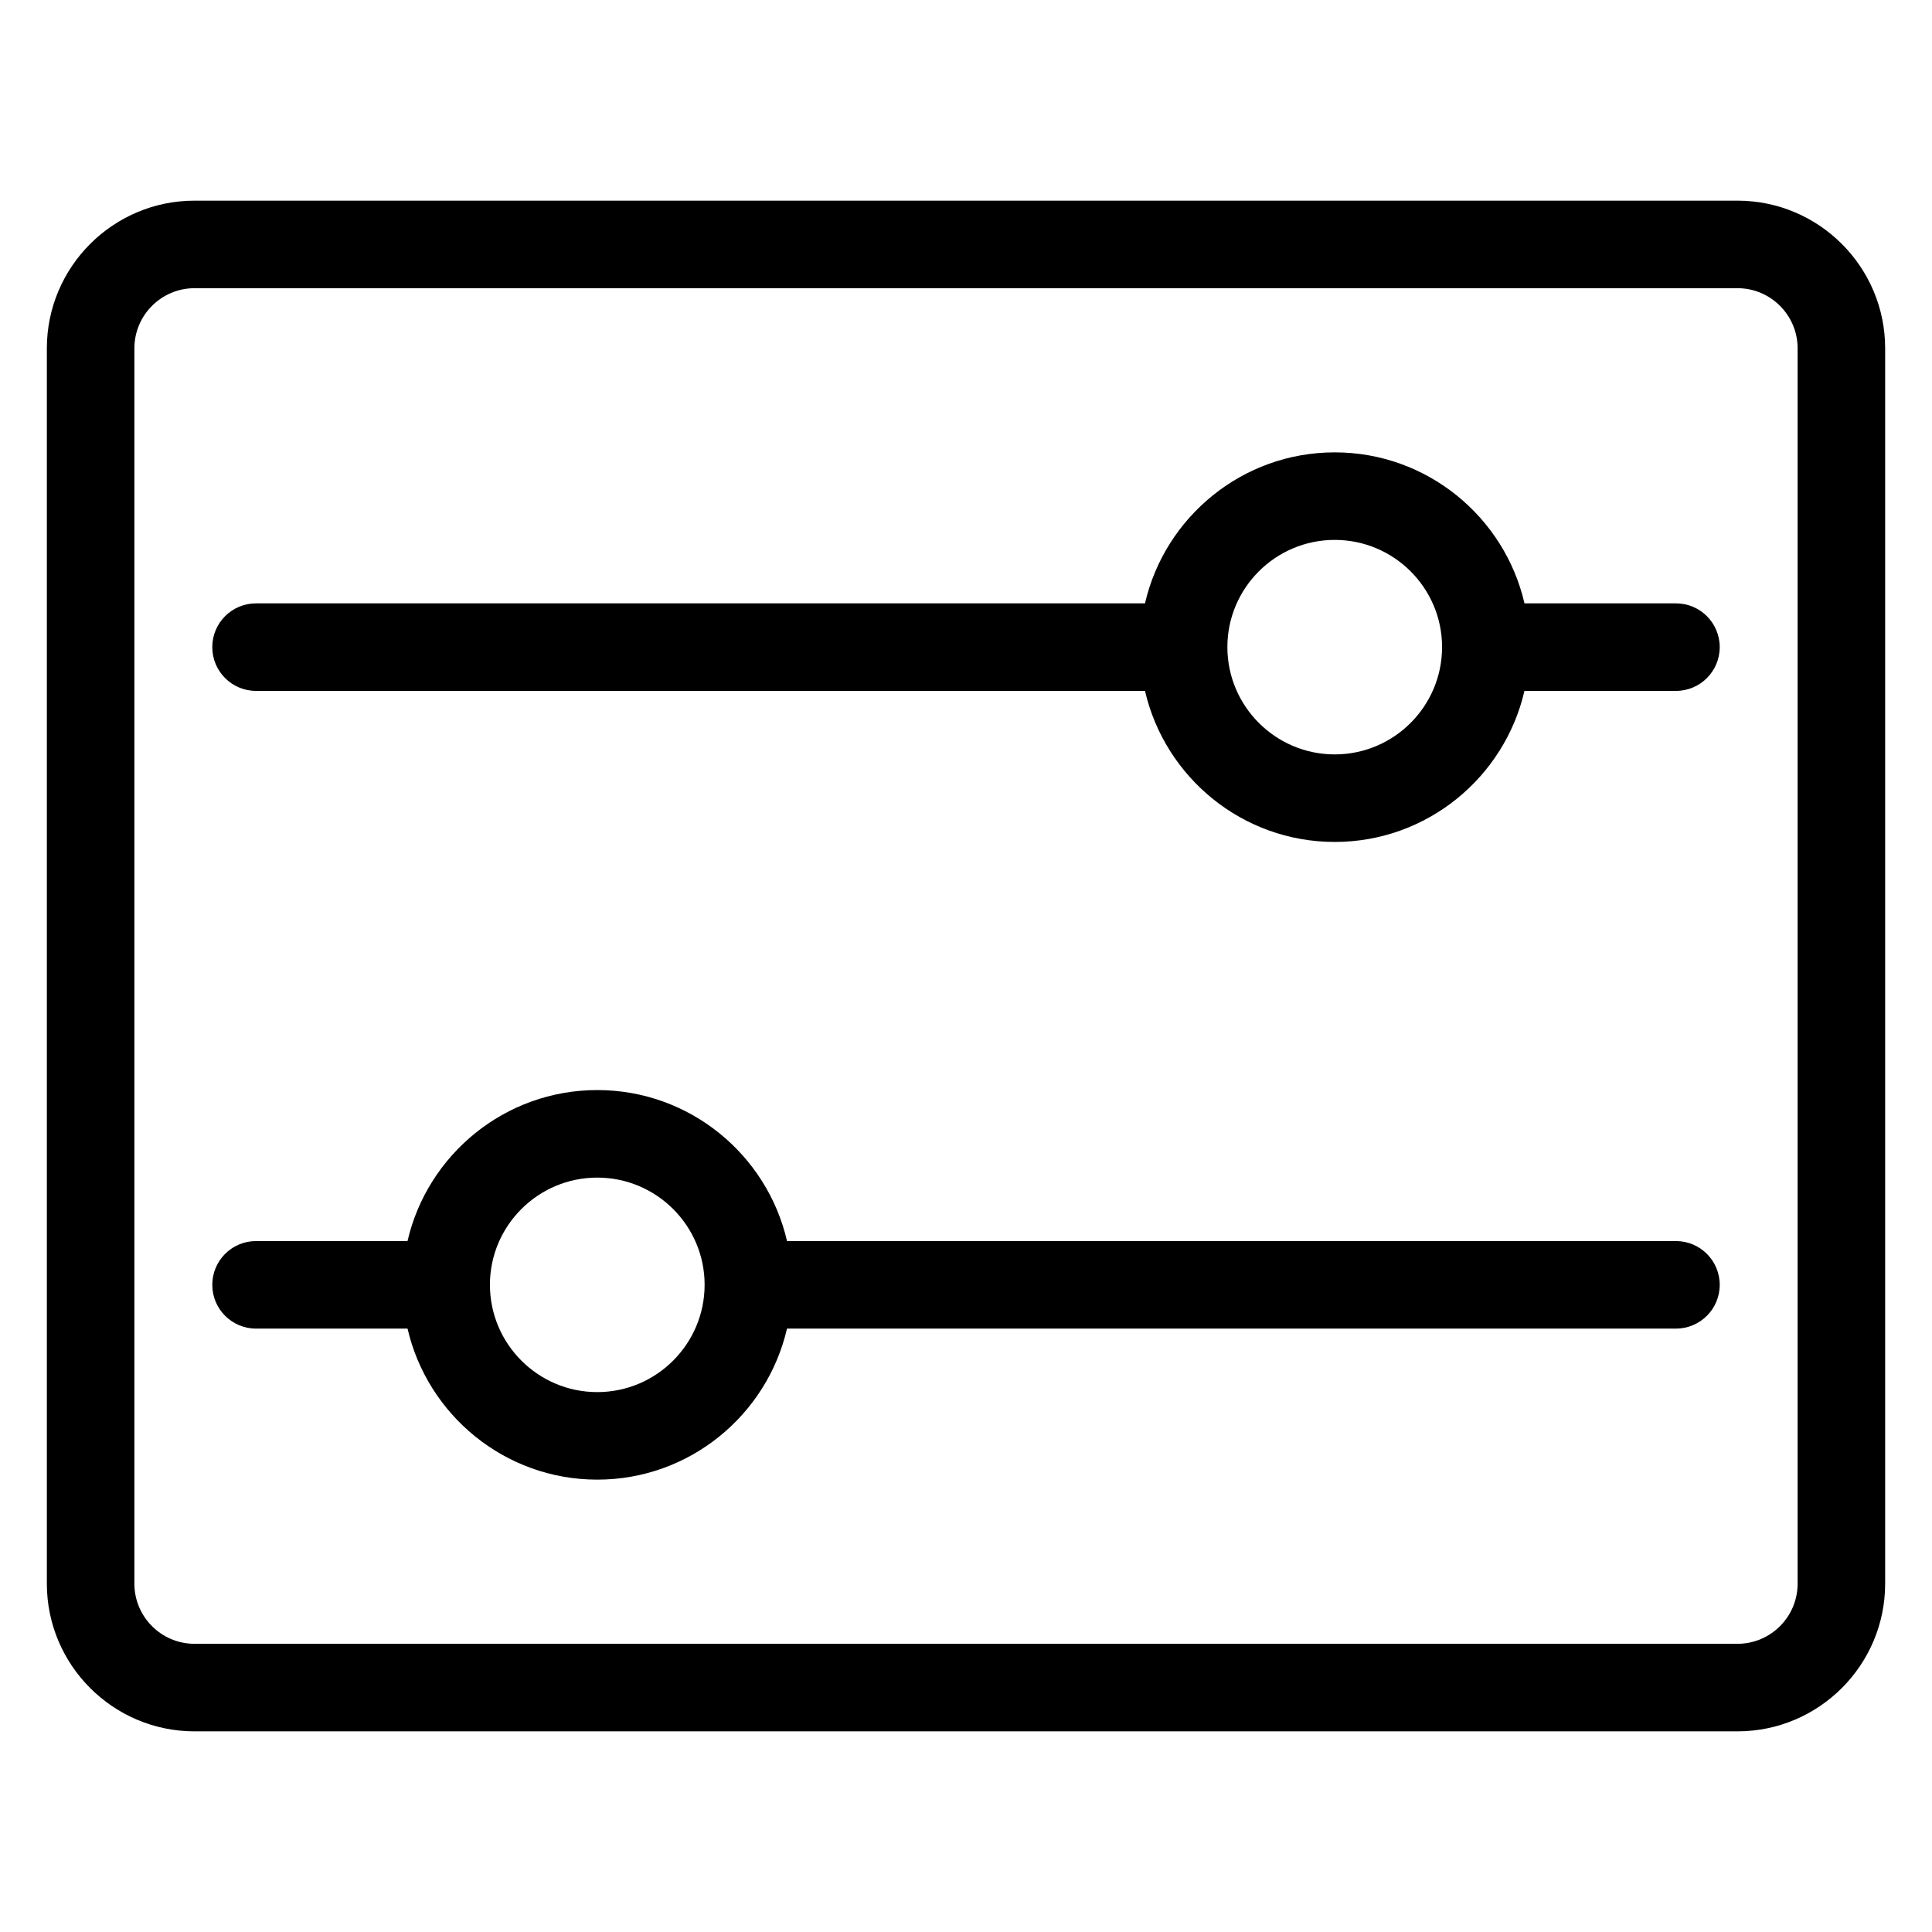 <svg enable-background="new 0 0 512 512" viewBox="0 0 512 512" xmlns="http://www.w3.org/2000/svg"><g id="_x32_5_Control"><g><path d="m460.446 53.176h-408.892c-21.581 0-39.138 17.557-39.138 39.134v327.38c0 21.576 17.557 39.134 39.138 39.134h408.892c21.581 0 39.138-17.557 39.138-39.134v-327.38c.001-21.577-17.557-39.134-39.138-39.134zm15.94 366.514c0 8.786-7.15 15.935-15.94 15.935h-408.892c-8.79 0-15.94-7.15-15.94-15.935v-327.38c0-8.786 7.15-15.935 15.94-15.935h408.892c8.79 0 15.94 7.15 15.94 15.935z"/><path d="m444.144 159.898h-40.14c-5.282-22.884-25.798-40.017-50.284-40.017s-45.006 17.133-50.289 40.017h-235.575c-6.407 0-11.599 5.192-11.599 11.599s5.192 11.599 11.599 11.599h235.581c5.292 22.893 25.804 40.027 50.282 40.027s44.987-17.134 50.278-40.027h40.147c6.407 0 11.599-5.192 11.599-11.599s-5.192-11.599-11.599-11.599zm-90.425 40.027c-15.686 0-28.45-12.759-28.45-28.445 0-15.659 12.764-28.4 28.45-28.4s28.445 12.741 28.445 28.4c.001 15.686-12.758 28.445-28.445 28.445z"/><path d="m444.144 328.894h-235.575c-5.282-22.884-25.802-40.017-50.289-40.017s-45.003 17.133-50.284 40.017h-40.14c-6.407 0-11.599 5.192-11.599 11.599s5.192 11.599 11.599 11.599h40.147c5.29 22.893 25.8 40.027 50.278 40.027s44.99-17.134 50.282-40.027h235.581c6.407 0 11.599-5.192 11.599-11.599 0-6.406-5.192-11.599-11.599-11.599zm-285.863 40.027c-15.686 0-28.445-12.759-28.445-28.445 0-15.659 12.759-28.4 28.445-28.4s28.45 12.741 28.45 28.4c0 15.685-12.764 28.445-28.45 28.445z"/></g></g><g id="Layer_1"/></svg>